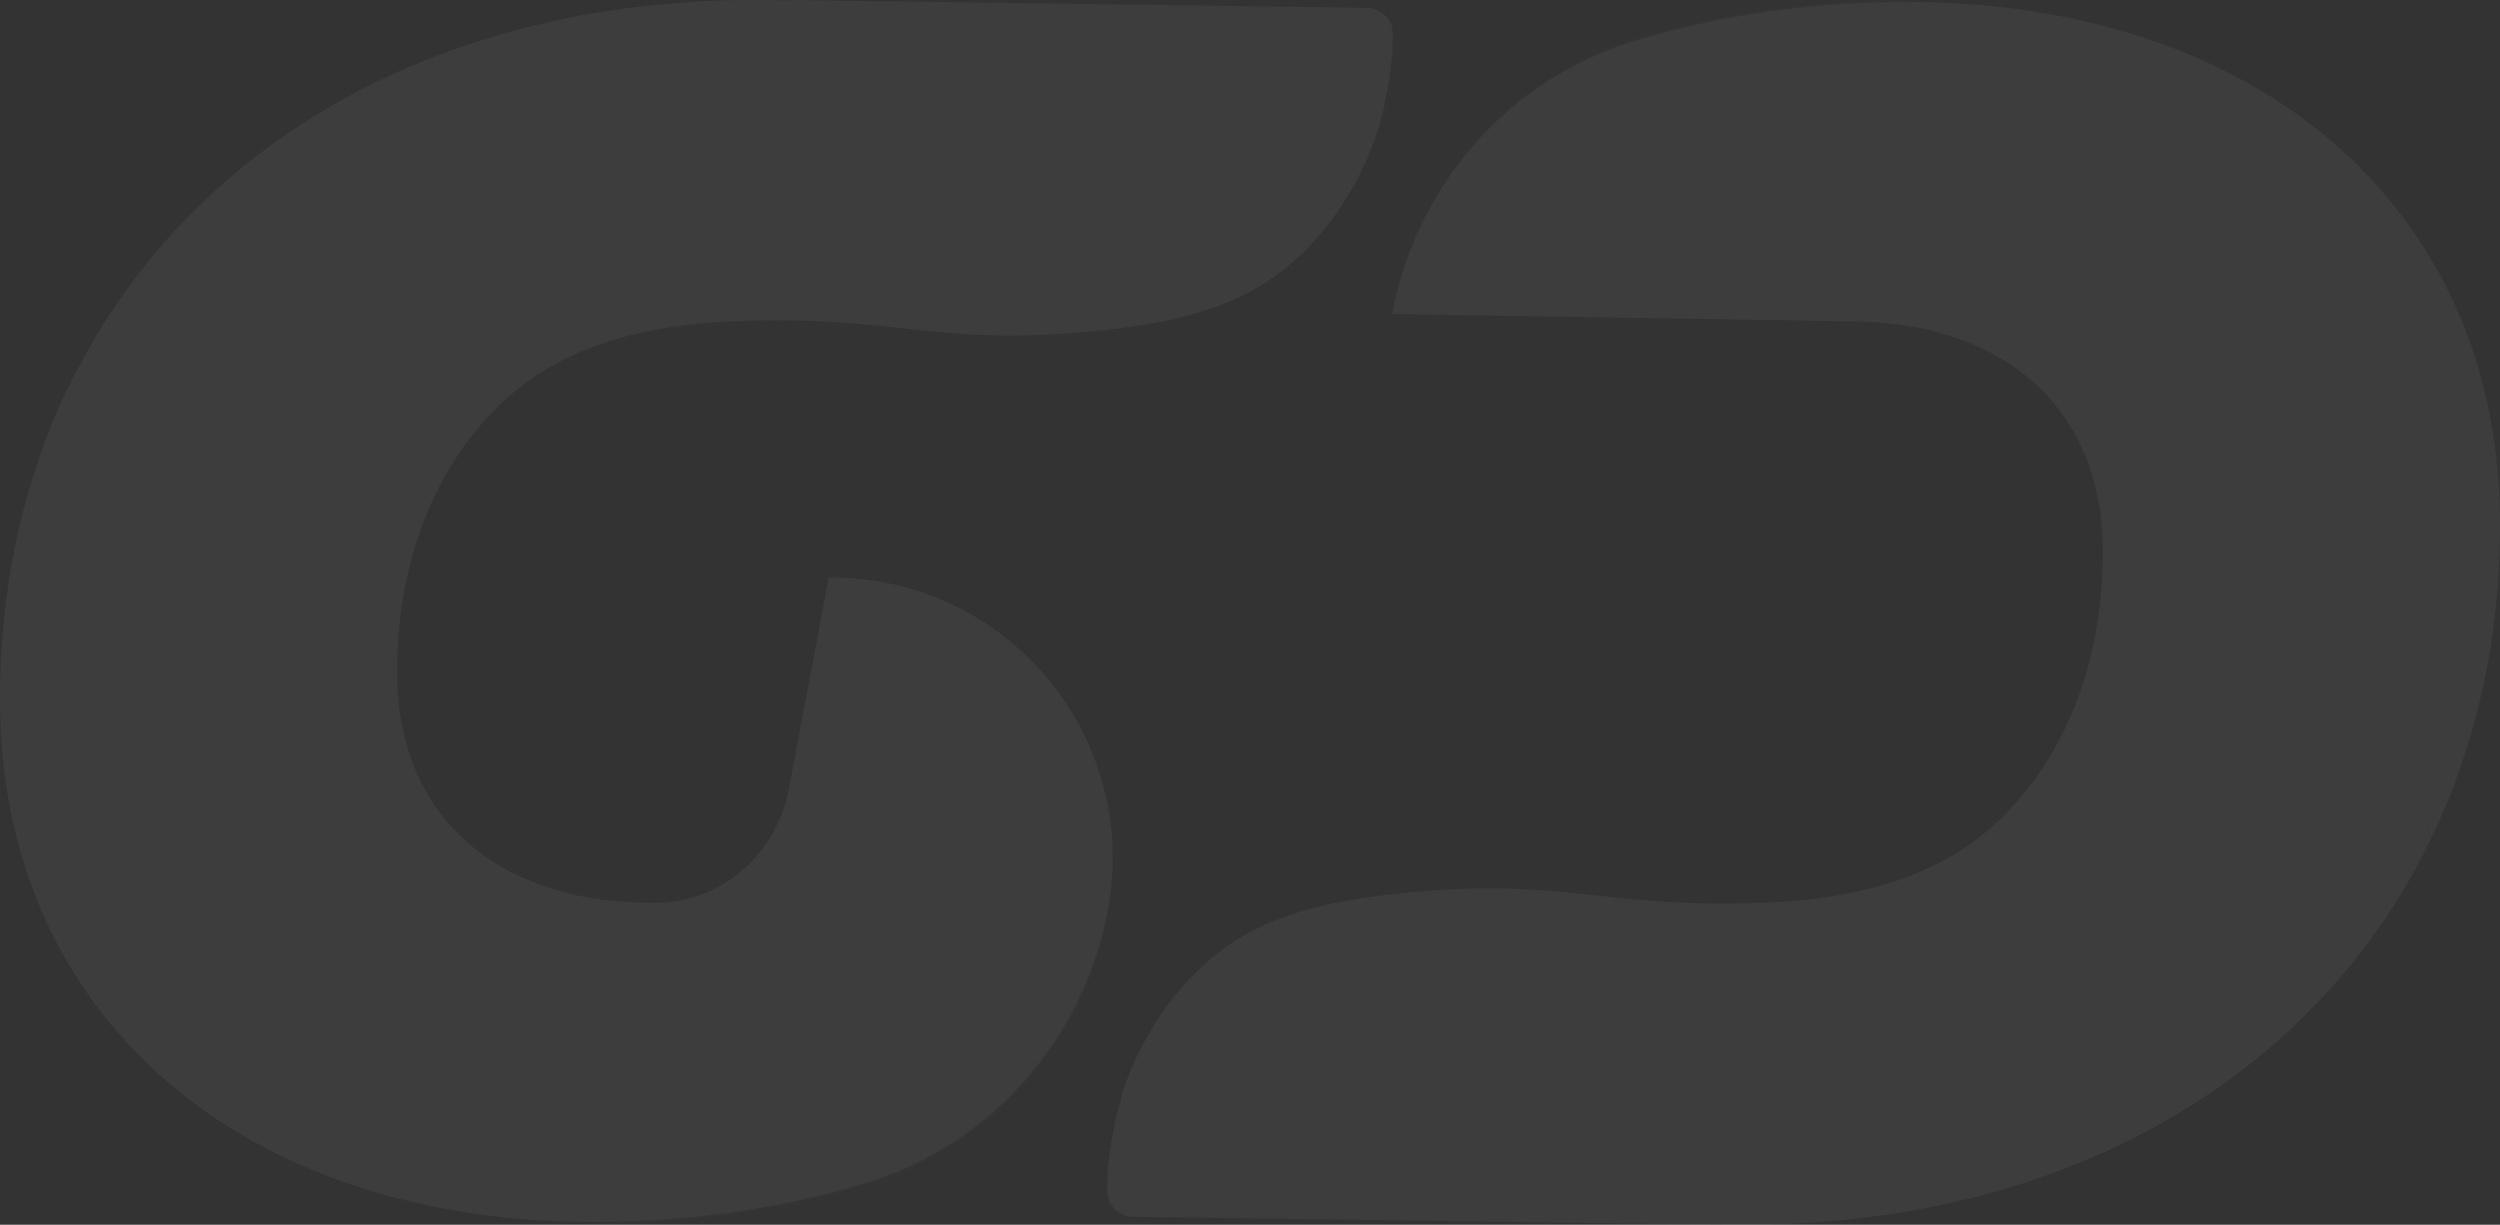 <svg width="198" height="97" viewBox="0 0 198 97" fill="none" xmlns="http://www.w3.org/2000/svg">
<rect x="0" y="0" width="198" height="97" fill="#333333" stroke="none"/>
<g opacity="0.05">
<path d="M151.688 25.908C149.941 25.599 148.09 25.445 146.086 25.445C147.988 25.445 149.838 25.599 151.688 25.908Z" fill="white"/>
<path d="M130.573 88.527C130.573 88.527 133.637 88.527 134.974 88.527C160.108 88.27 179.029 76.273 189.515 58.797C184.118 47.078 172.553 28.986 151.634 25.902C161.04 27.65 166.437 34.178 166.539 43.327C166.642 51.345 164.124 59.568 158.11 65.171C153.124 69.797 146.34 71.236 139.709 71.493C126.911 72.007 124.033 69.437 111.235 70.722C107.483 71.082 103.679 71.698 100.184 73.24C94.633 75.707 90.624 81.053 88.773 86.912L130.573 88.527Z" fill="white"/>
<path d="M139.196 96.932C137.963 96.932 136.729 96.932 135.547 96.88C136.729 96.932 137.911 96.932 139.196 96.932C164.33 96.675 183.656 84.853 192.599 66.35C183.605 84.853 164.279 96.623 139.196 96.932Z" fill="white"/>
<path d="M192.536 66.35C191.92 64.552 190.943 61.879 189.504 58.795C190.943 61.879 191.92 64.5 192.536 66.35Z" fill="white"/>
<path d="M88.312 88.973C88.209 89.436 88.106 89.847 88.055 90.309C88.004 90.463 88.004 90.669 87.952 90.823C87.901 91.234 87.85 91.646 87.798 92.108C87.798 92.263 87.747 92.468 87.747 92.622C87.695 93.188 87.695 93.702 87.695 94.267C87.695 94.318 87.695 94.318 87.695 94.37C87.695 95.501 88.672 96.374 89.803 96.374L135.496 96.991V96.94C136.678 96.991 137.912 96.991 139.145 96.991C164.228 96.734 183.605 84.912 192.548 66.409C191.932 64.61 190.693 60.803 189.253 57.719C178.768 75.194 159.242 87.277 134.108 87.534C132.772 87.534 131.435 87.637 130.151 87.585L88.826 86.917C88.826 86.968 88.775 87.071 88.775 87.123C88.621 87.585 88.518 88.099 88.364 88.562C88.364 88.665 88.312 88.819 88.312 88.973Z" fill="white"/>
<path d="M145.932 25.441C145.984 25.441 145.984 25.441 146.035 25.441C148.04 25.441 149.941 25.595 151.638 25.903C178.056 29.81 189.57 57.668 192.551 66.354C196.149 58.901 198.102 50.318 197.999 40.963C197.742 16.395 178.776 -0.156 150.147 0.153C142.643 0.255 135.601 1.335 129.176 3.339C119.359 6.423 112.163 14.75 110.262 24.875" fill="white"/>
<path opacity="0.46" d="M155.436 25.849C153.688 25.541 151.838 25.387 149.833 25.387C149.782 25.387 149.782 25.387 149.73 25.387C149.268 25.387 148.857 25.438 148.445 25.489C149.576 25.541 150.655 25.695 151.683 25.901C178.102 29.807 189.616 57.665 192.597 66.351C193.316 64.809 193.984 63.267 194.601 61.674C189.821 50.264 178.154 29.19 155.436 25.849Z" fill="white"/>
<path opacity="0.14" d="M112.677 24.774C114.579 14.649 121.826 6.271 131.644 3.187C137.709 1.285 144.339 0.206 151.381 0C150.969 0 150.558 0 150.147 0C142.643 0.103 135.601 1.182 129.176 3.187C119.359 6.271 112.163 14.597 110.262 24.723" fill="white"/>
<path d="M67.846 9.508C66.561 9.456 65.225 9.456 63.888 9.456C38.754 9.713 18.966 20.661 8.48 38.137C13.877 49.856 24.939 67.989 46.361 71.032C36.955 69.284 31.558 62.757 31.456 53.608C31.353 45.59 33.871 37.366 39.885 31.763C44.871 27.137 51.655 25.698 58.286 25.441C71.084 24.927 73.962 27.497 86.76 26.212C90.513 25.852 94.316 25.236 97.811 23.694C103.362 21.227 107.371 15.881 109.222 10.022L67.897 9.354L67.846 9.508Z" fill="white"/>
<path d="M58.805 0.055C60.038 0.055 61.272 0.055 62.454 0.107C61.272 0.004 60.09 0.004 58.805 0.055C33.722 0.312 14.396 12.082 5.453 30.586C14.396 12.134 33.722 0.312 58.805 0.055Z" fill="white"/>
<path d="M109.689 8.018C109.792 7.556 109.895 7.144 109.946 6.682C109.998 6.528 109.998 6.322 110.049 6.168C110.101 5.757 110.152 5.345 110.203 4.883C110.203 4.729 110.255 4.523 110.255 4.369C110.306 3.803 110.306 3.29 110.306 2.724C110.306 2.673 110.306 2.673 110.306 2.621C110.306 1.491 109.33 0.617 108.199 0.617L62.505 0V0.051C61.323 -7.85046e-07 60.09 0 58.856 0C33.722 0.308 14.396 12.13 5.453 30.634C6.07 32.432 7.046 35.105 8.486 38.189C18.971 20.714 38.759 9.766 63.893 9.509C65.23 9.509 66.566 9.509 67.851 9.56V9.457L109.175 10.126C109.175 10.074 109.227 9.971 109.227 9.92C109.381 9.457 109.484 8.943 109.638 8.481C109.638 8.275 109.689 8.121 109.689 8.018Z" fill="white"/>
<path d="M5.452 30.582C1.854 38.035 -0.099 46.618 0.004 55.973C0.261 80.541 19.227 97.092 47.856 96.783C55.36 96.681 62.402 95.601 68.826 93.597C78.644 90.513 85.839 82.186 87.741 72.061C90.311 58.286 79.672 45.59 65.64 45.745L62.453 62.603C61.477 67.64 57.159 71.444 52.019 71.495C51.968 71.495 51.968 71.495 51.916 71.495C49.912 71.495 48.01 71.341 46.314 71.033C19.895 67.178 8.433 39.32 5.452 30.582Z" fill="white"/>
<path opacity="0.46" d="M42.556 71.143C44.304 71.451 46.154 71.605 48.159 71.605C48.21 71.605 48.21 71.605 48.262 71.605C48.724 71.605 49.135 71.554 49.547 71.502C48.416 71.451 47.336 71.297 46.308 71.091C19.89 67.185 8.376 39.327 5.395 30.641C4.676 32.183 4.007 33.724 3.391 35.318C8.171 46.677 19.838 67.75 42.556 71.143Z" fill="white"/>
<path opacity="0.14" d="M66.207 45.951C78.749 47.493 87.743 59.366 85.379 72.164C83.477 82.29 76.23 90.668 66.413 93.752C60.348 95.654 53.717 96.733 46.676 96.939C47.087 96.939 47.498 96.939 47.909 96.939C55.413 96.836 62.455 95.756 68.88 93.752C78.697 90.668 85.893 82.341 87.795 72.216C90.262 58.698 79.931 46.157 66.207 45.951Z" fill="white"/>
</g>
</svg>
